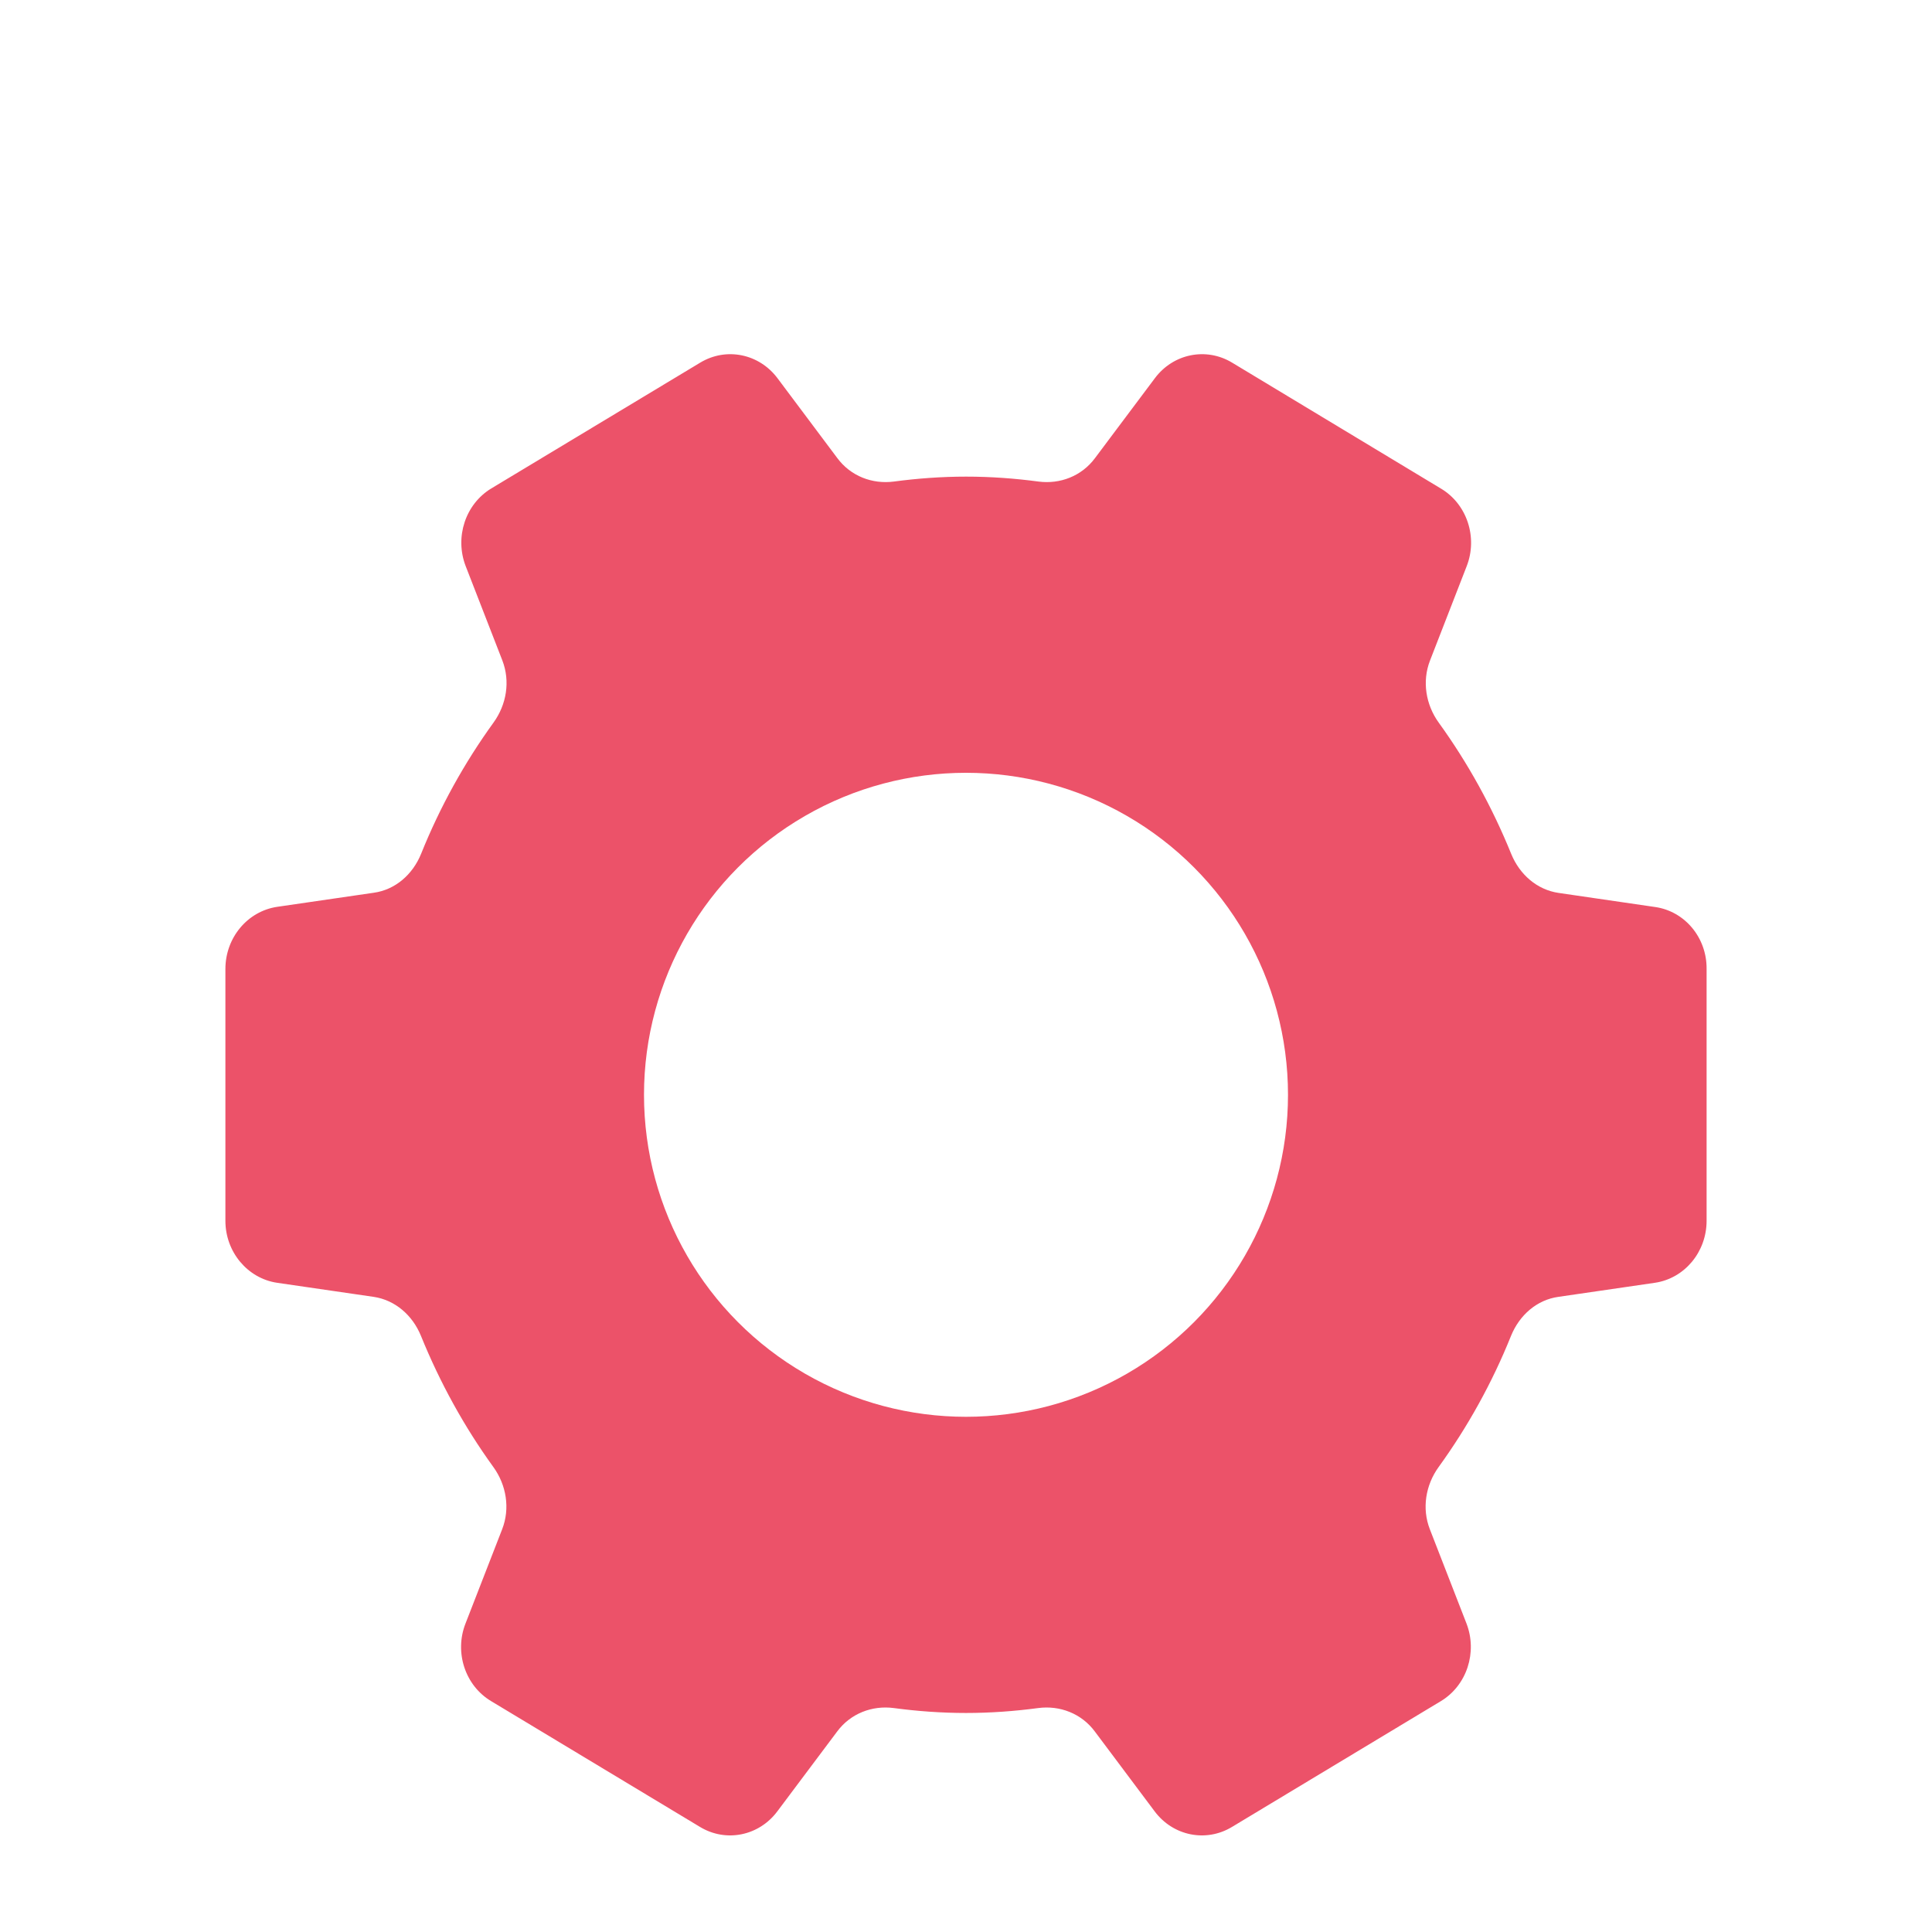 <svg width="60" height="60" viewBox="0 0 60 60" fill="none" xmlns="http://www.w3.org/2000/svg">
<g clip-path="url(#clip0_395_13275)">
<g filter="url(#filter0_d_395_13275)">
<path d="M51.401 24.168L48.401 23.73C47.735 23.632 47.195 23.161 46.933 22.521C46.34 21.06 45.585 19.692 44.683 18.445C44.279 17.887 44.159 17.159 44.41 16.514L45.548 13.587C45.9 12.69 45.559 11.655 44.751 11.174L38.264 7.262C37.457 6.775 36.434 6.983 35.863 7.749L34.006 10.227C33.592 10.786 32.921 11.043 32.25 10.955C31.515 10.857 30.766 10.802 30.005 10.802C29.245 10.802 28.495 10.857 27.761 10.955C27.09 11.043 26.418 10.786 26.004 10.227L24.148 7.749C23.576 6.983 22.553 6.775 21.746 7.262L15.259 11.168C14.452 11.655 14.116 12.684 14.462 13.581L15.6 16.508C15.852 17.159 15.731 17.881 15.327 18.44C14.425 19.687 13.665 21.055 13.078 22.515C12.816 23.161 12.275 23.632 11.609 23.725L8.61 24.162C7.687 24.299 7 25.12 7 26.094V33.912C7 34.88 7.687 35.701 8.605 35.838L11.604 36.275C12.27 36.374 12.81 36.844 13.072 37.484C13.665 38.945 14.42 40.313 15.322 41.56C15.726 42.118 15.847 42.846 15.595 43.492L14.457 46.419C14.105 47.316 14.446 48.35 15.254 48.831L21.741 52.738C22.548 53.225 23.571 53.017 24.142 52.251L25.999 49.773C26.413 49.215 27.084 48.957 27.756 49.045C28.49 49.143 29.24 49.198 30 49.198C30.76 49.198 31.51 49.143 32.244 49.045C32.916 48.957 33.587 49.215 34.001 49.773L35.857 52.251C36.429 53.017 37.452 53.225 38.259 52.738L44.746 48.831C45.553 48.345 45.889 47.316 45.543 46.419L44.405 43.492C44.153 42.846 44.274 42.118 44.678 41.56C45.58 40.313 46.34 38.945 46.927 37.484C47.19 36.839 47.73 36.368 48.396 36.275L51.395 35.838C52.318 35.701 53 34.88 53 33.912V26.094C53.01 25.12 52.323 24.299 51.401 24.168ZM30.005 37.599C25.983 37.599 22.721 34.196 22.721 30C22.721 25.804 25.983 22.401 30.005 22.401C34.027 22.401 37.289 25.804 37.289 30C37.289 34.196 34.027 37.599 30.005 37.599Z" fill="#EC5269"/>
<circle cx="30" cy="30" r="10" fill="white"/>
</g>
</g>
<defs>
<filter id="filter0_d_395_13275" x="-1" y="3" width="62" height="62" filterUnits="userSpaceOnUse" color-interpolation-filters="sRGB">
<feFlood flood-opacity="0" result="BackgroundImageFix"/>
<feColorMatrix in="SourceAlpha" type="matrix" values="0 0 0 0 0 0 0 0 0 0 0 0 0 0 0 0 0 0 127 0" result="hardAlpha"/>
<feOffset dy="4"/>
<feGaussianBlur stdDeviation="4"/>
<feComposite in2="hardAlpha" operator="out"/>
<feColorMatrix type="matrix" values="0 0 0 0 0.453 0 0 0 0 0.453 0 0 0 0 0.453 0 0 0 0.1 0"/>
<feBlend mode="normal" in2="BackgroundImageFix" result="effect1_dropShadow_395_13275"/>
<feBlend mode="normal" in="SourceGraphic" in2="effect1_dropShadow_395_13275" result="shape"/>
</filter>
<clipPath id="clip0_395_13275">
<rect width="60" height="60" fill="white"/>
</clipPath>
</defs>
</svg>
